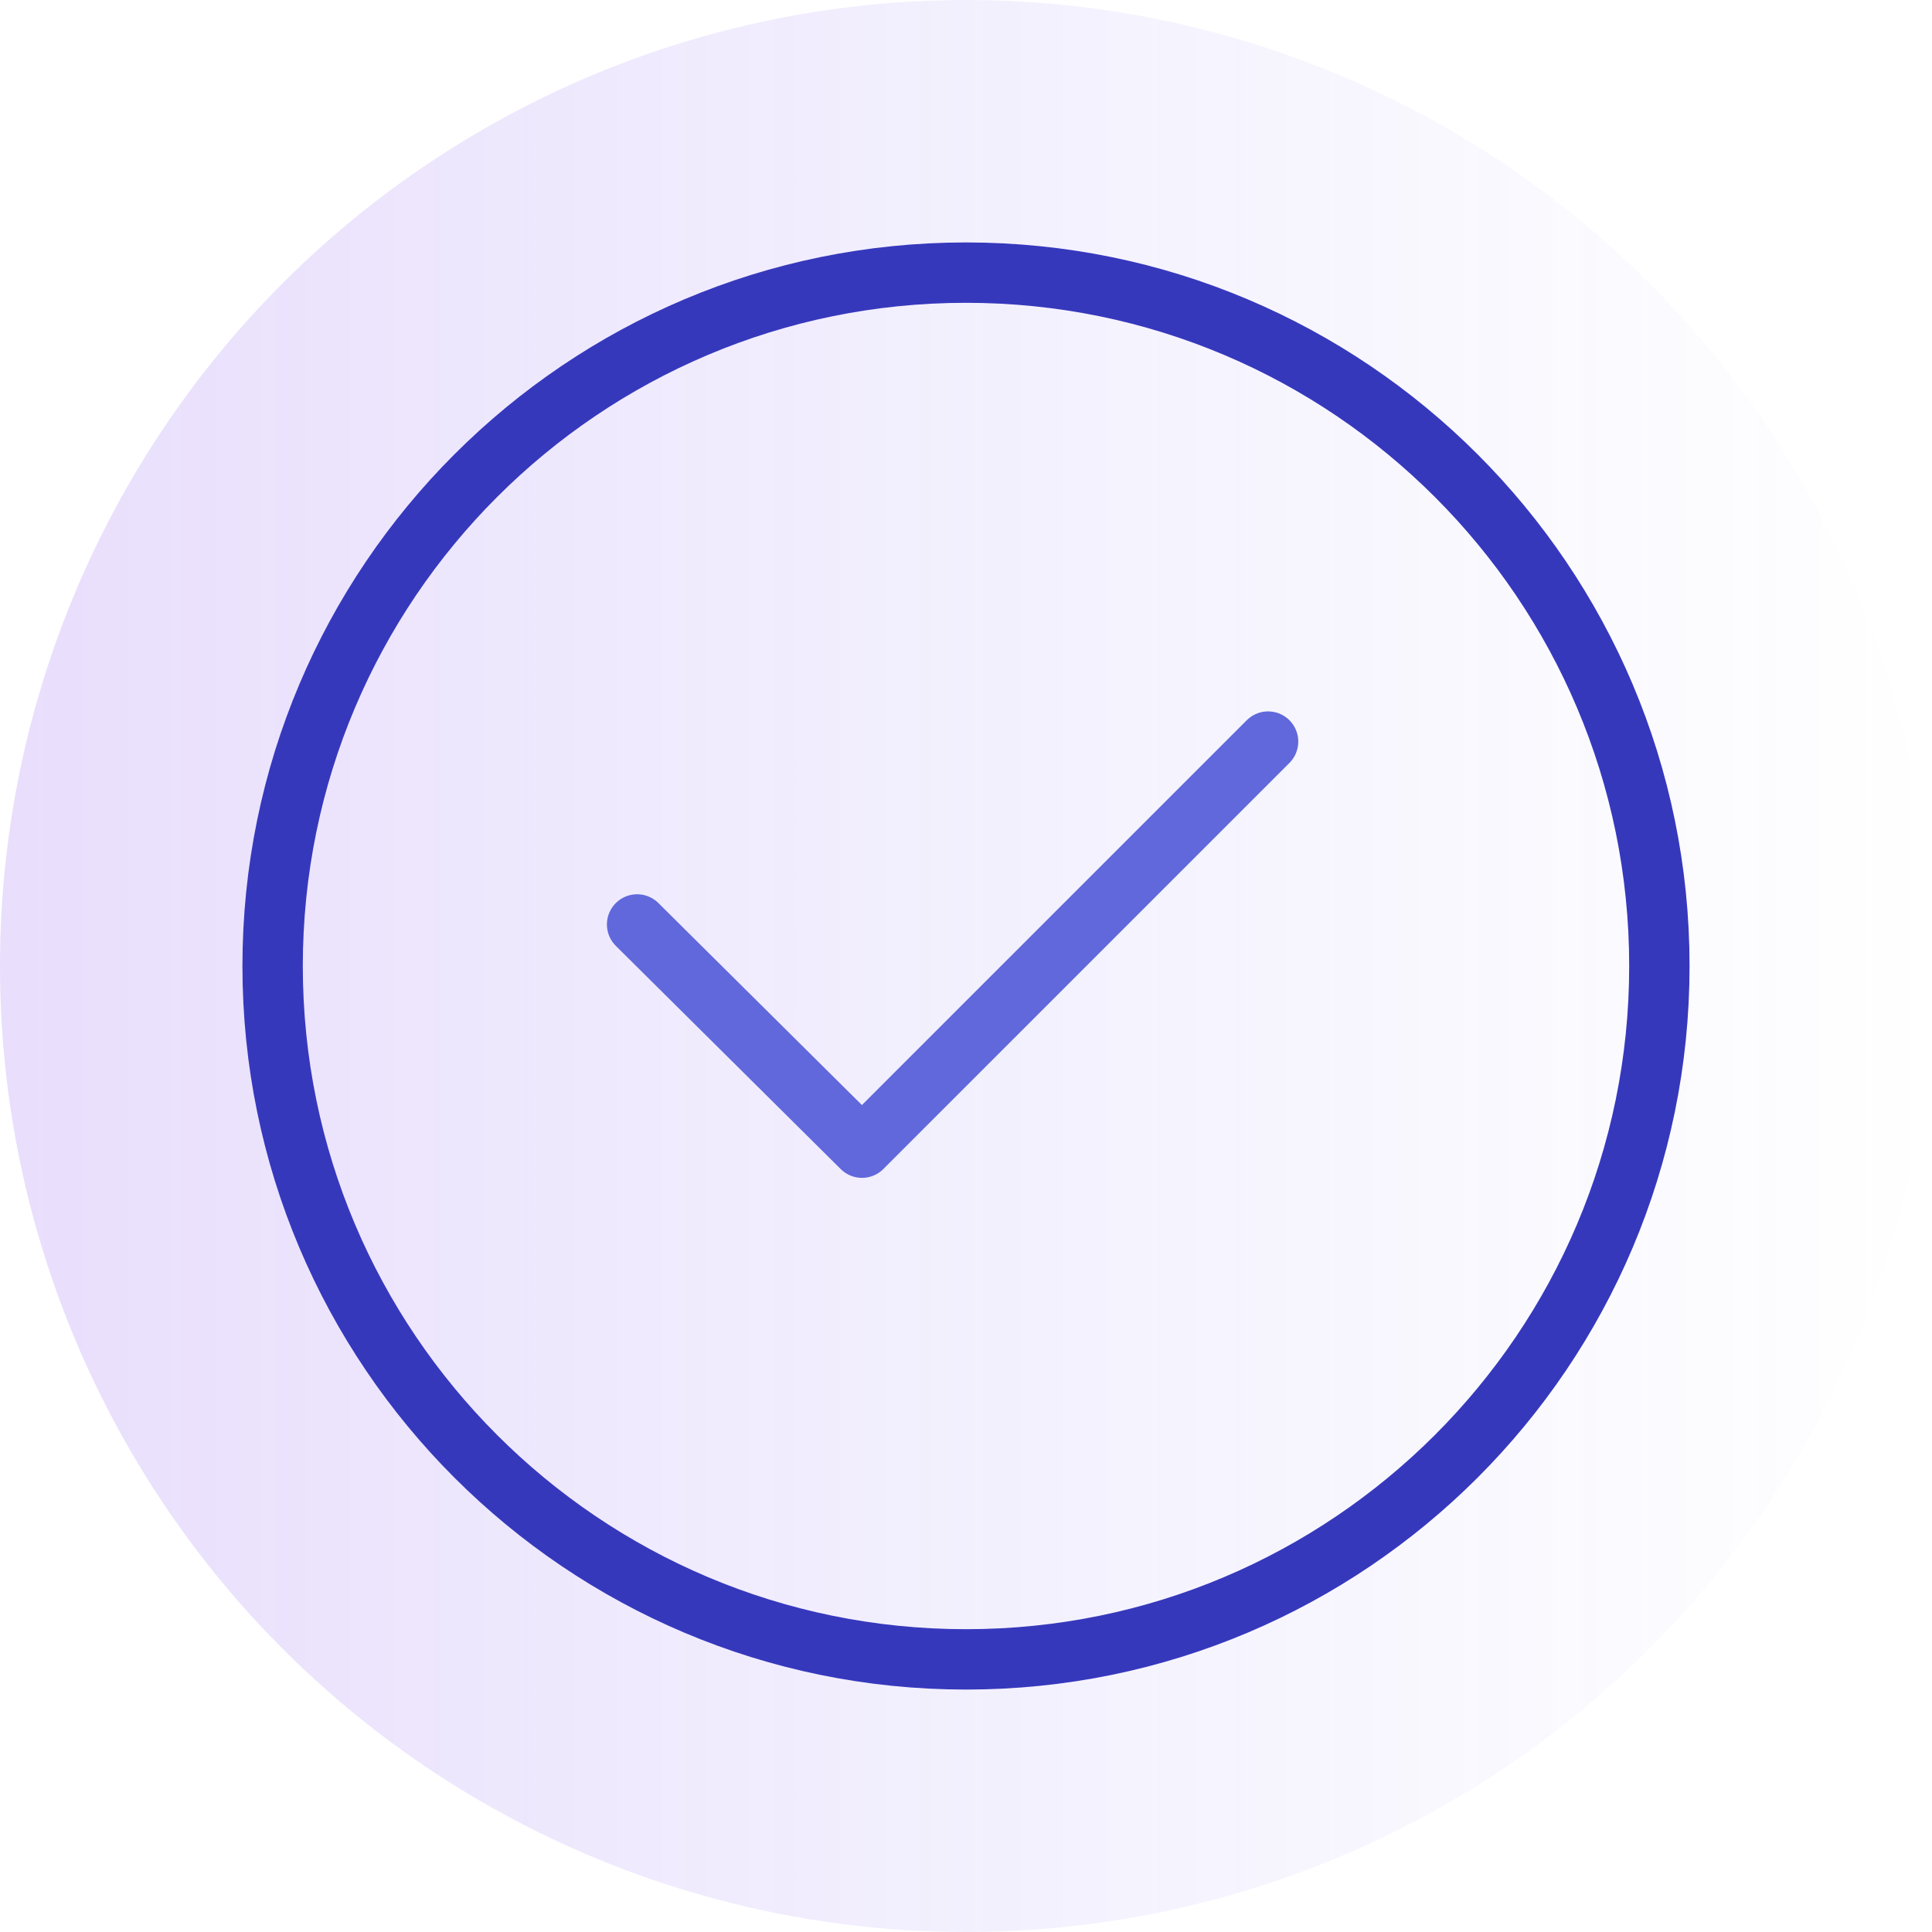 <svg width="64" height="64" viewBox="0 0 64 64" fill="none" xmlns="http://www.w3.org/2000/svg">
<circle cx="32" cy="32" r="32" fill="url(#paint0_linear_10171_26232)"/>
<g clip-path="url(#clip0_10171_26232)">
<path d="M32 54.969C44.685 54.969 54.969 44.685 54.969 32C54.969 19.315 44.685 9.031 32 9.031C19.315 9.031 9.031 19.315 9.031 32C9.031 44.685 19.315 54.969 32 54.969Z" stroke="#3638BC" stroke-width="2" stroke-miterlimit="10"/>
<path d="M21.105 30.624L28.555 38.018L42.007 24.566" stroke="#6068DB" stroke-width="2" stroke-miterlimit="10" stroke-linecap="round" stroke-linejoin="round"/>
</g>
<defs>
<linearGradient id="paint0_linear_10171_26232" x1="6.22537e-07" y1="32" x2="64" y2="32" gradientUnits="userSpaceOnUse">
<stop stop-color="#7C3AED" stop-opacity="0.17"/>
<stop offset="1" stop-color="#6061F6" stop-opacity="0"/>
</linearGradient>
<clipPath id="clip0_10171_26232">
<rect width="48" height="48" fill="white" transform="translate(8 8)"/>
</clipPath>
</defs>
</svg>
